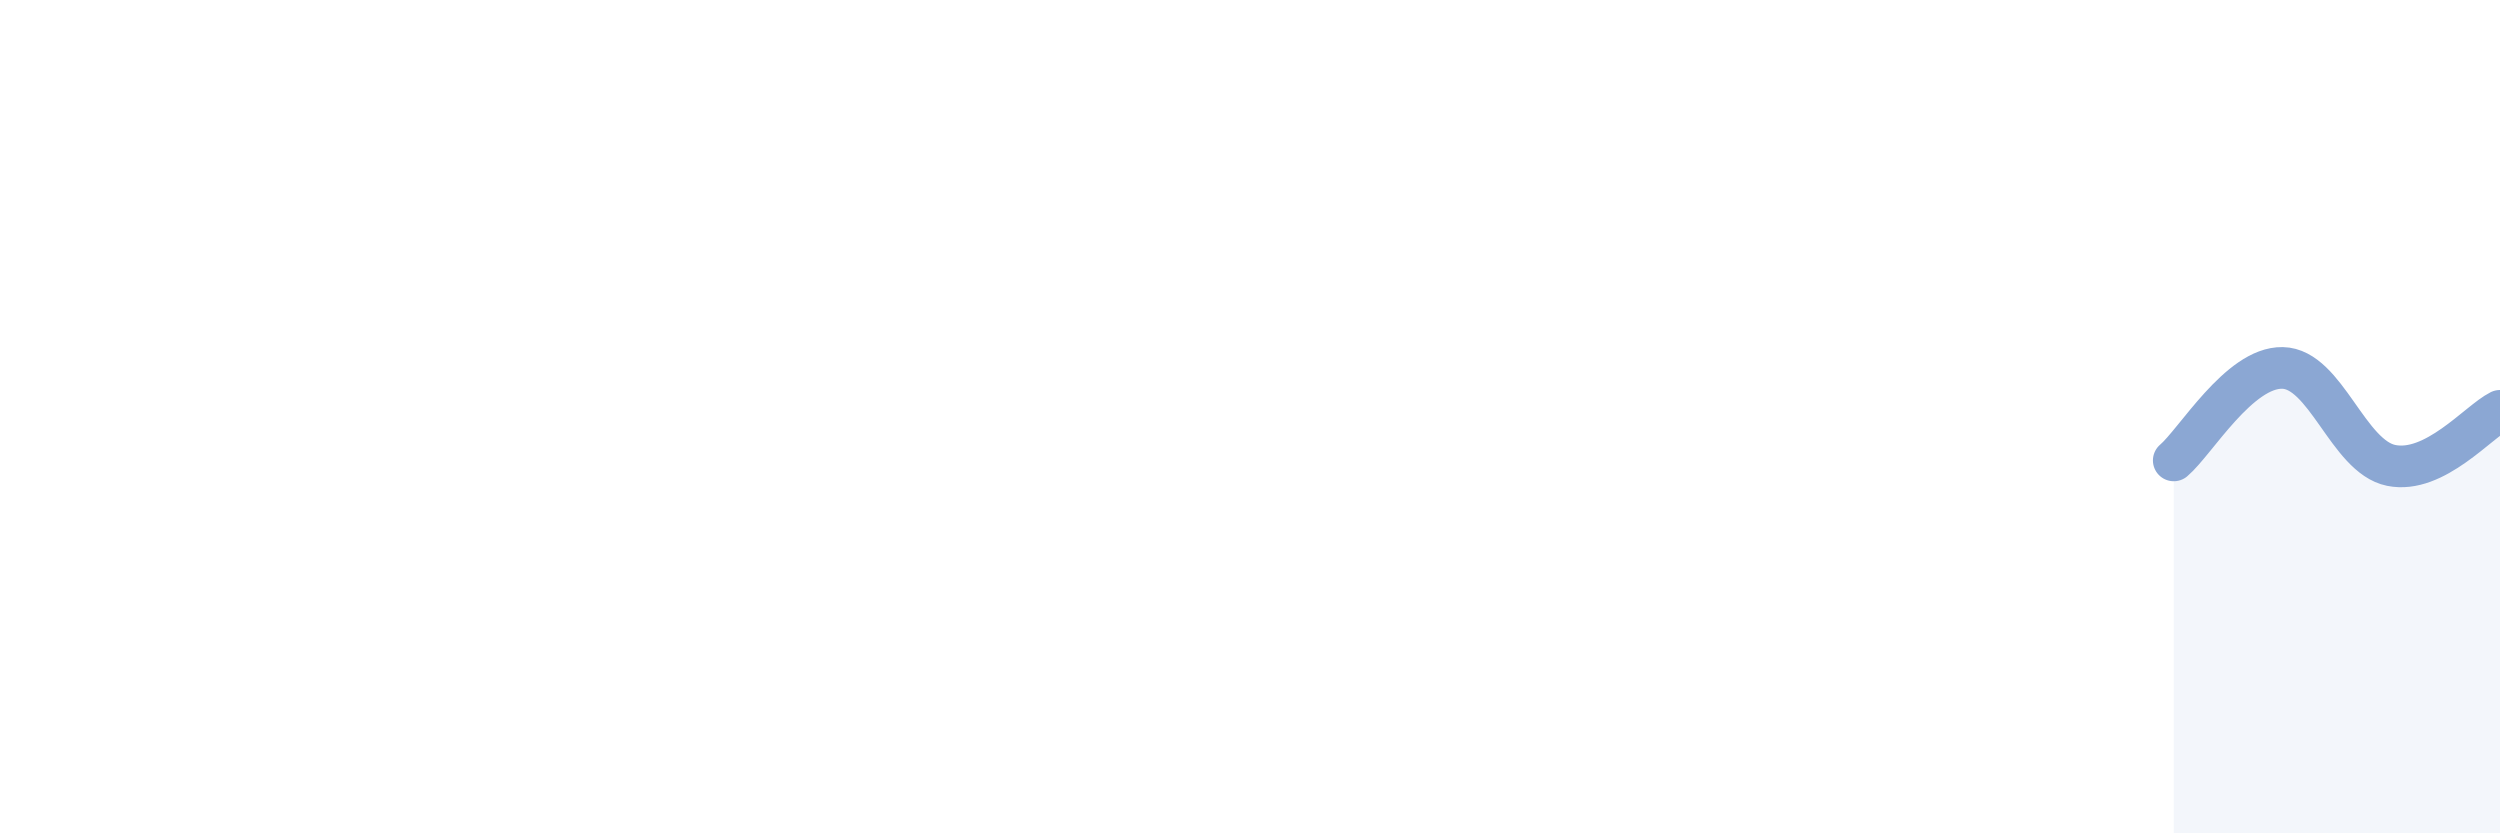 
    <svg width="60" height="20" viewBox="0 0 60 20" xmlns="http://www.w3.org/2000/svg">
      <path
        d="M 52.17,11.05 C 52.69,10.61 53.74,8.81 54.78,8.83 C 55.82,8.85 56.35,10.96 57.39,11.17 C 58.43,11.38 59.48,10.12 60,9.86L60 20L52.17 20Z"
        fill="#8ba7d3"
        opacity="0.1"
        stroke-linecap="round"
        stroke-linejoin="round"
      />
      <path
        d="M 52.17,11.05 C 52.69,10.61 53.74,8.81 54.78,8.83 C 55.82,8.85 56.35,10.96 57.39,11.17 C 58.43,11.38 59.48,10.12 60,9.86"
        stroke="#8ba7d3"
        stroke-width="1"
        fill="none"
        stroke-linecap="round"
        stroke-linejoin="round"
      />
    </svg>
  